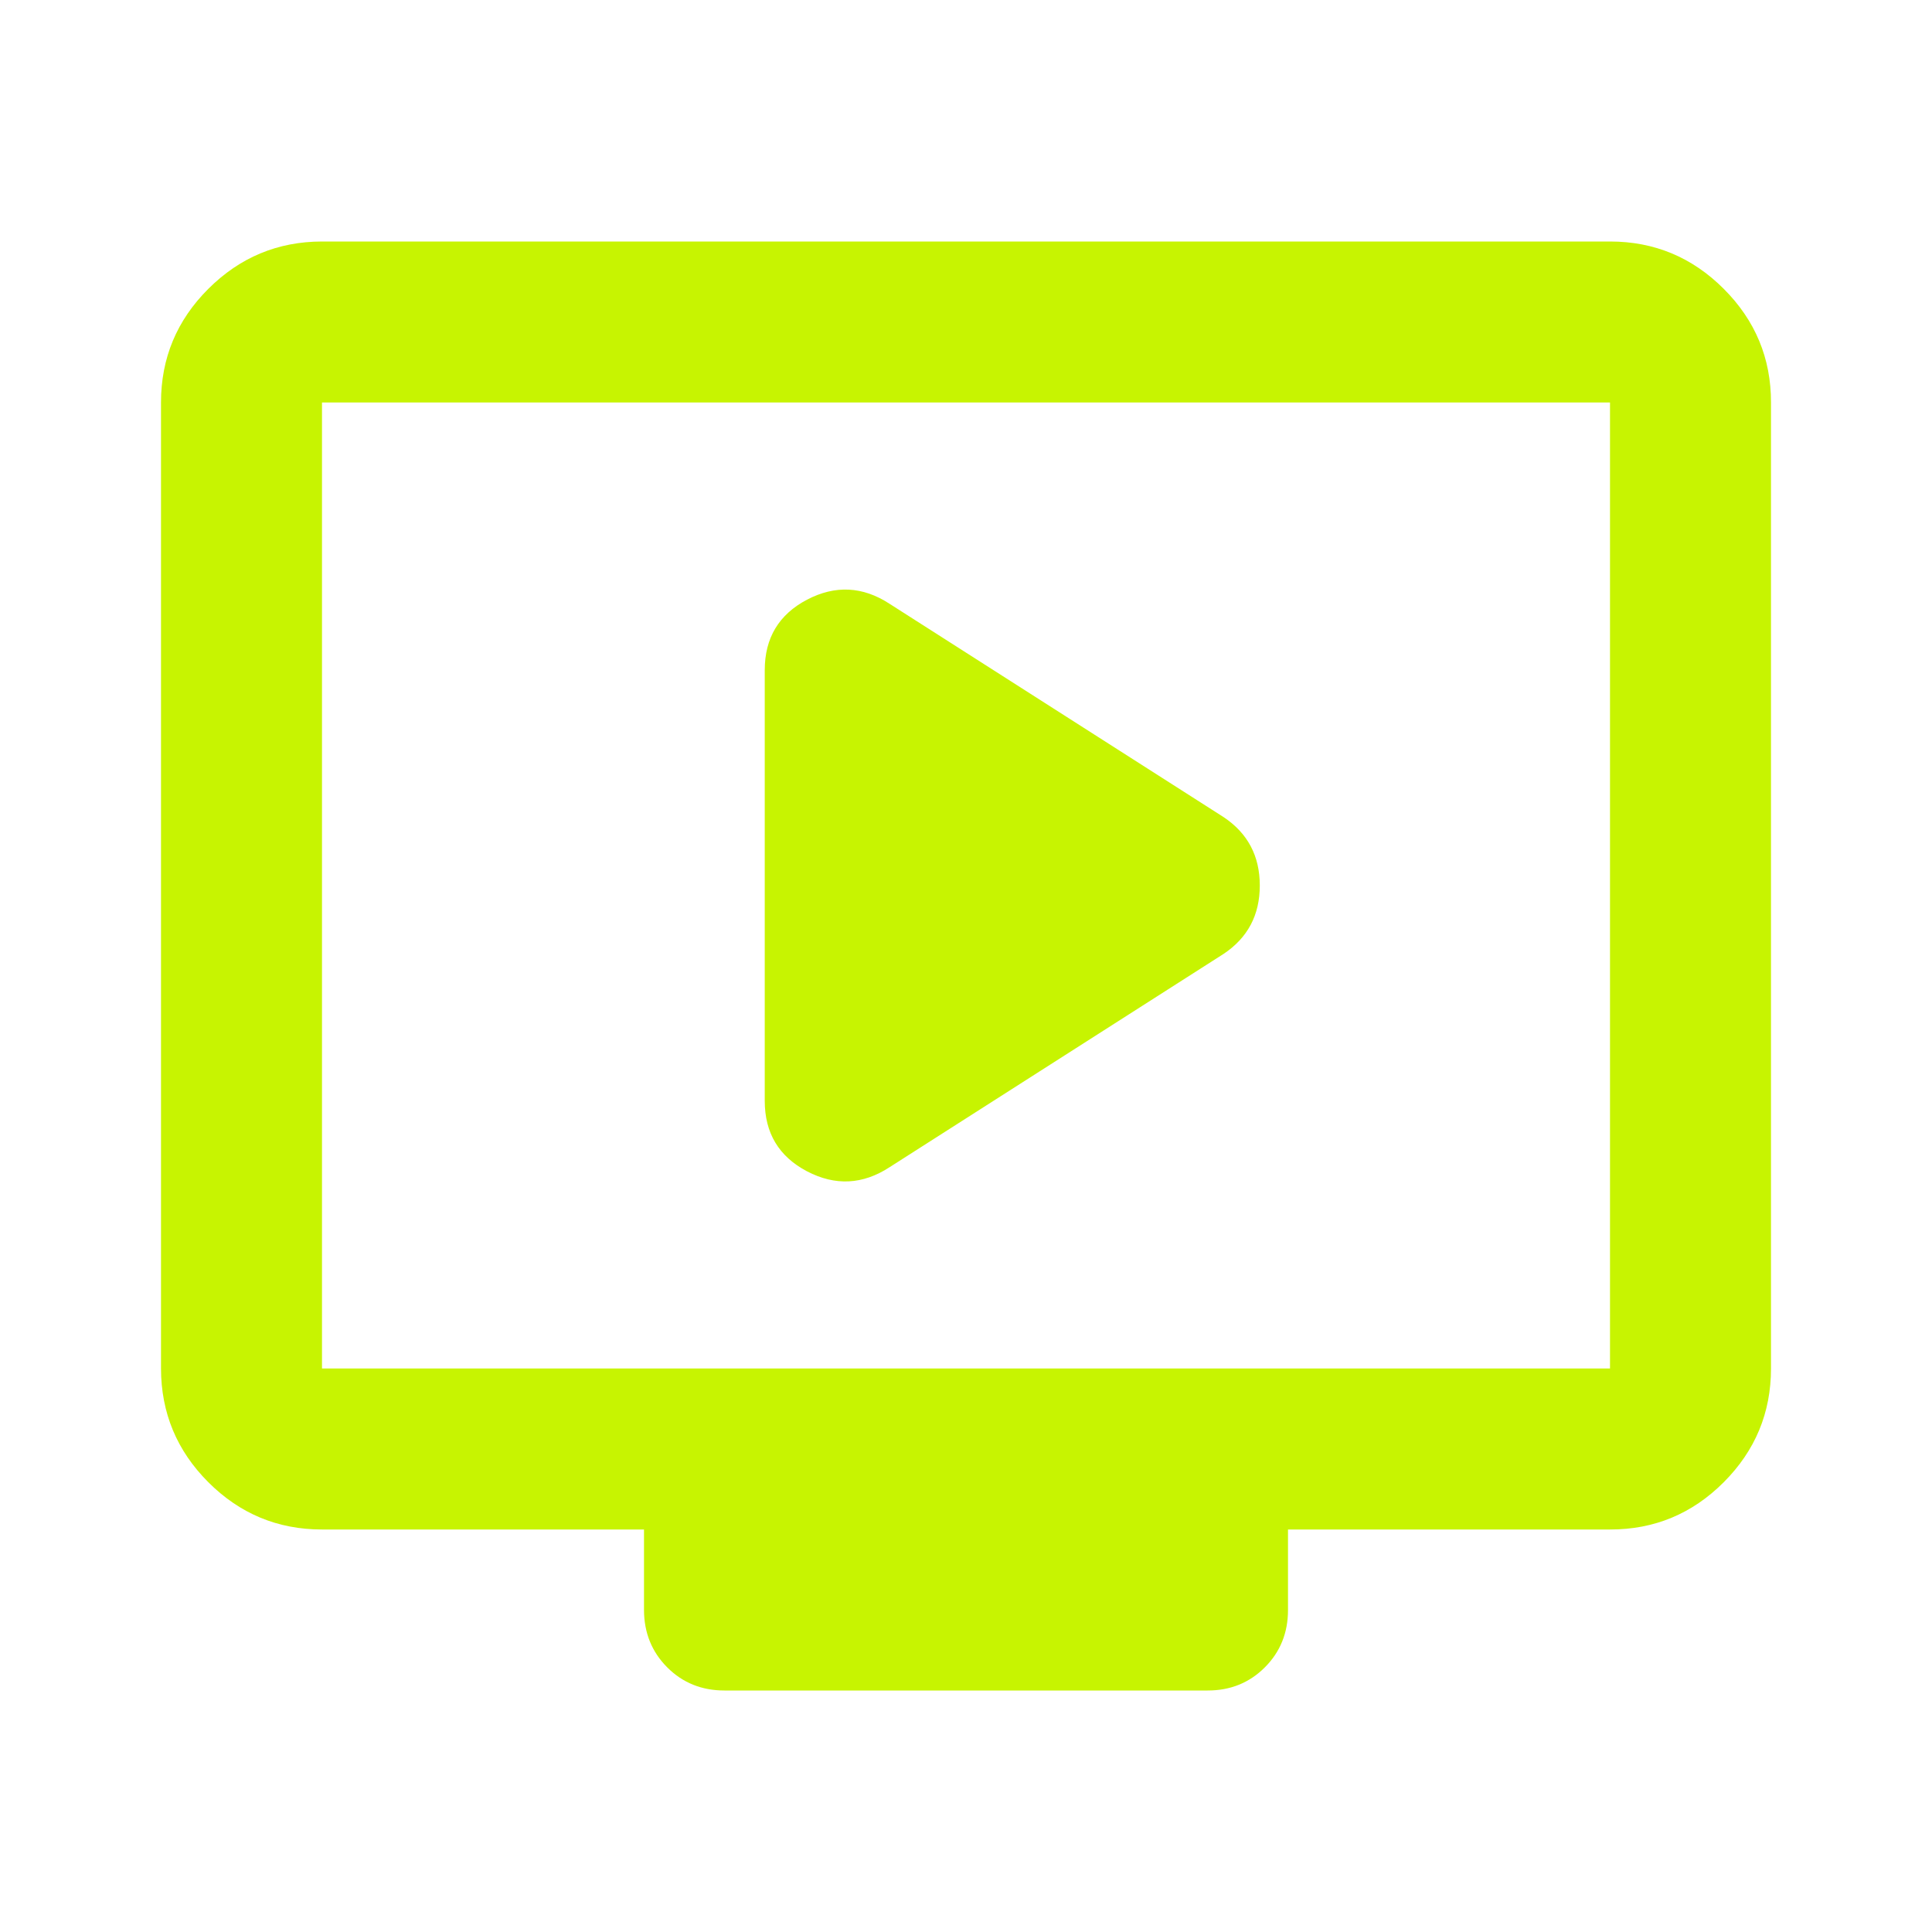 <svg width="30" height="30" viewBox="0 0 30 30" fill="none" xmlns="http://www.w3.org/2000/svg">
<path d="M13.812 18.125L19 14.812C19.375 14.562 19.562 14.208 19.562 13.75C19.562 13.292 19.375 12.938 19 12.688L13.812 9.375C13.396 9.104 12.969 9.083 12.531 9.312C12.094 9.542 11.875 9.906 11.875 10.406V17.094C11.875 17.594 12.094 17.958 12.531 18.188C12.969 18.417 13.396 18.396 13.812 18.125ZM5 23.75C4.312 23.75 3.724 23.505 3.235 23.016C2.746 22.527 2.501 21.938 2.5 21.25V6.25C2.5 5.562 2.745 4.974 3.235 4.485C3.725 3.996 4.313 3.751 5 3.75H25C25.688 3.75 26.276 3.995 26.766 4.485C27.256 4.975 27.501 5.563 27.5 6.25V21.25C27.5 21.938 27.255 22.526 26.766 23.016C26.277 23.506 25.688 23.751 25 23.75H20V25C20 25.354 19.88 25.651 19.64 25.891C19.4 26.131 19.103 26.251 18.75 26.25H11.25C10.896 26.25 10.599 26.13 10.36 25.89C10.121 25.65 10.001 25.353 10 25V23.75H5ZM5 21.25H25V6.25H5V21.25Z" fill="#C7F401"/>
</svg>
